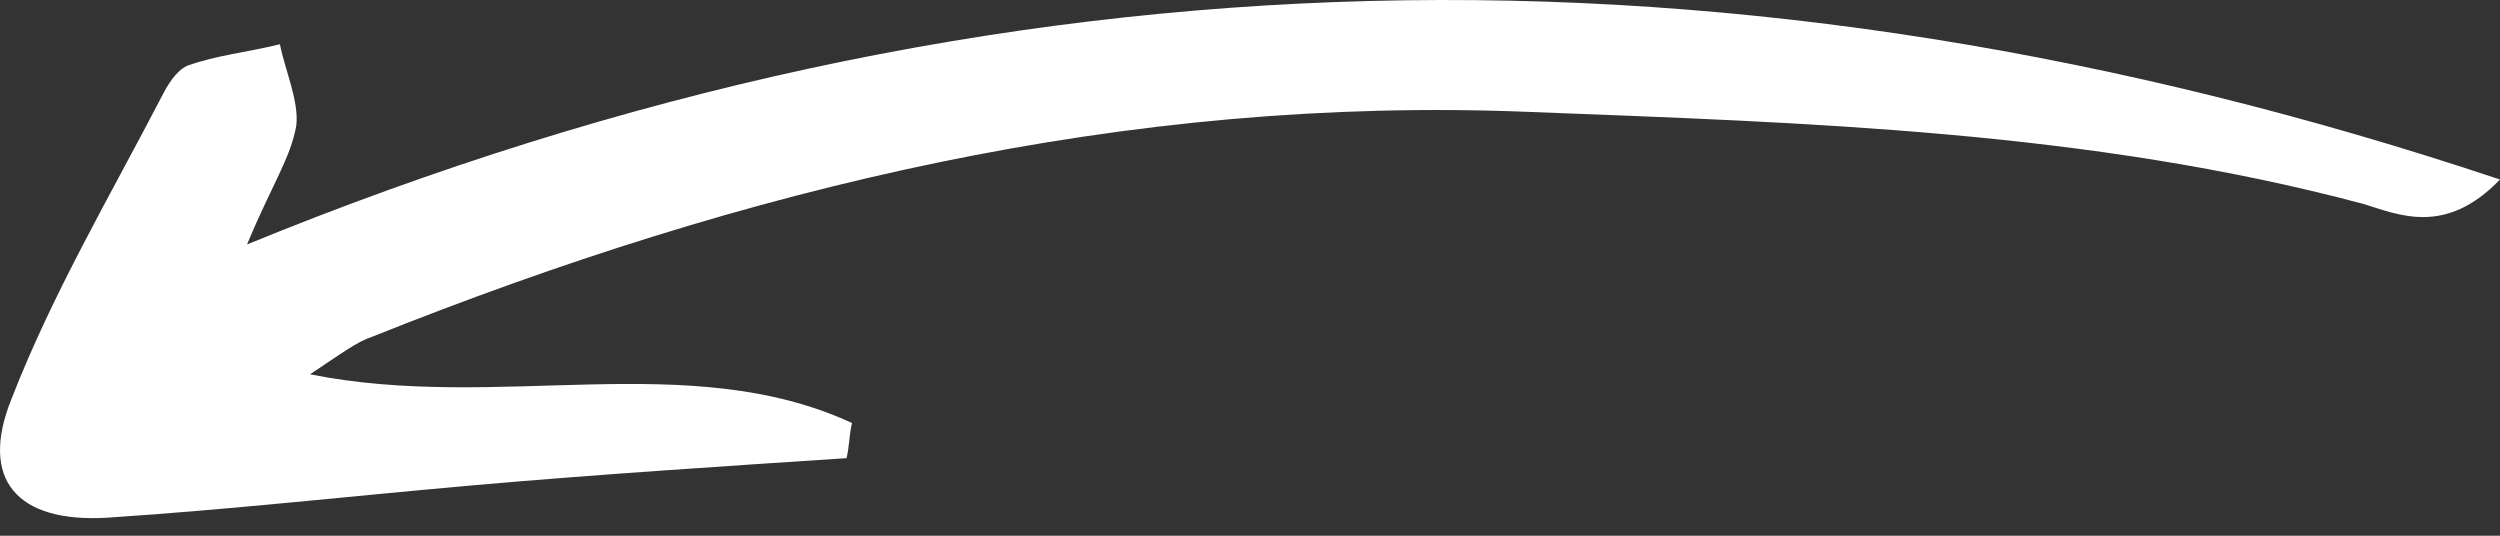 <svg width="84" height="18" viewBox="0 0 84 18" fill="none" xmlns="http://www.w3.org/2000/svg">
<rect x="0" y="0" width="84" height="18" fill="#333333" stroke="none"/>
<path id="Vector" d="M8.301 8.213C33.595 -2.149 58.43 -2.513 84 6.032C82.16 7.941 80.597 7.213 79.401 6.85C70.203 4.395 60.729 4.123 51.347 3.759C37.826 3.214 25.041 6.304 12.532 11.304C11.98 11.486 11.52 11.849 10.416 12.576C16.763 13.849 23.11 11.668 28.628 14.213C28.536 14.576 28.536 15.031 28.444 15.394C24.305 15.667 20.074 15.94 15.935 16.303C11.796 16.667 7.749 17.122 3.61 17.394C0.575 17.576 -0.713 16.122 0.39 13.395C1.77 9.85 3.702 6.577 5.449 3.214C5.633 2.85 5.909 2.396 6.277 2.214C7.289 1.85 8.301 1.759 9.405 1.487C9.588 2.396 10.048 3.396 9.956 4.214C9.772 5.304 9.129 6.213 8.301 8.213Z" fill="white"></path>
</svg>
